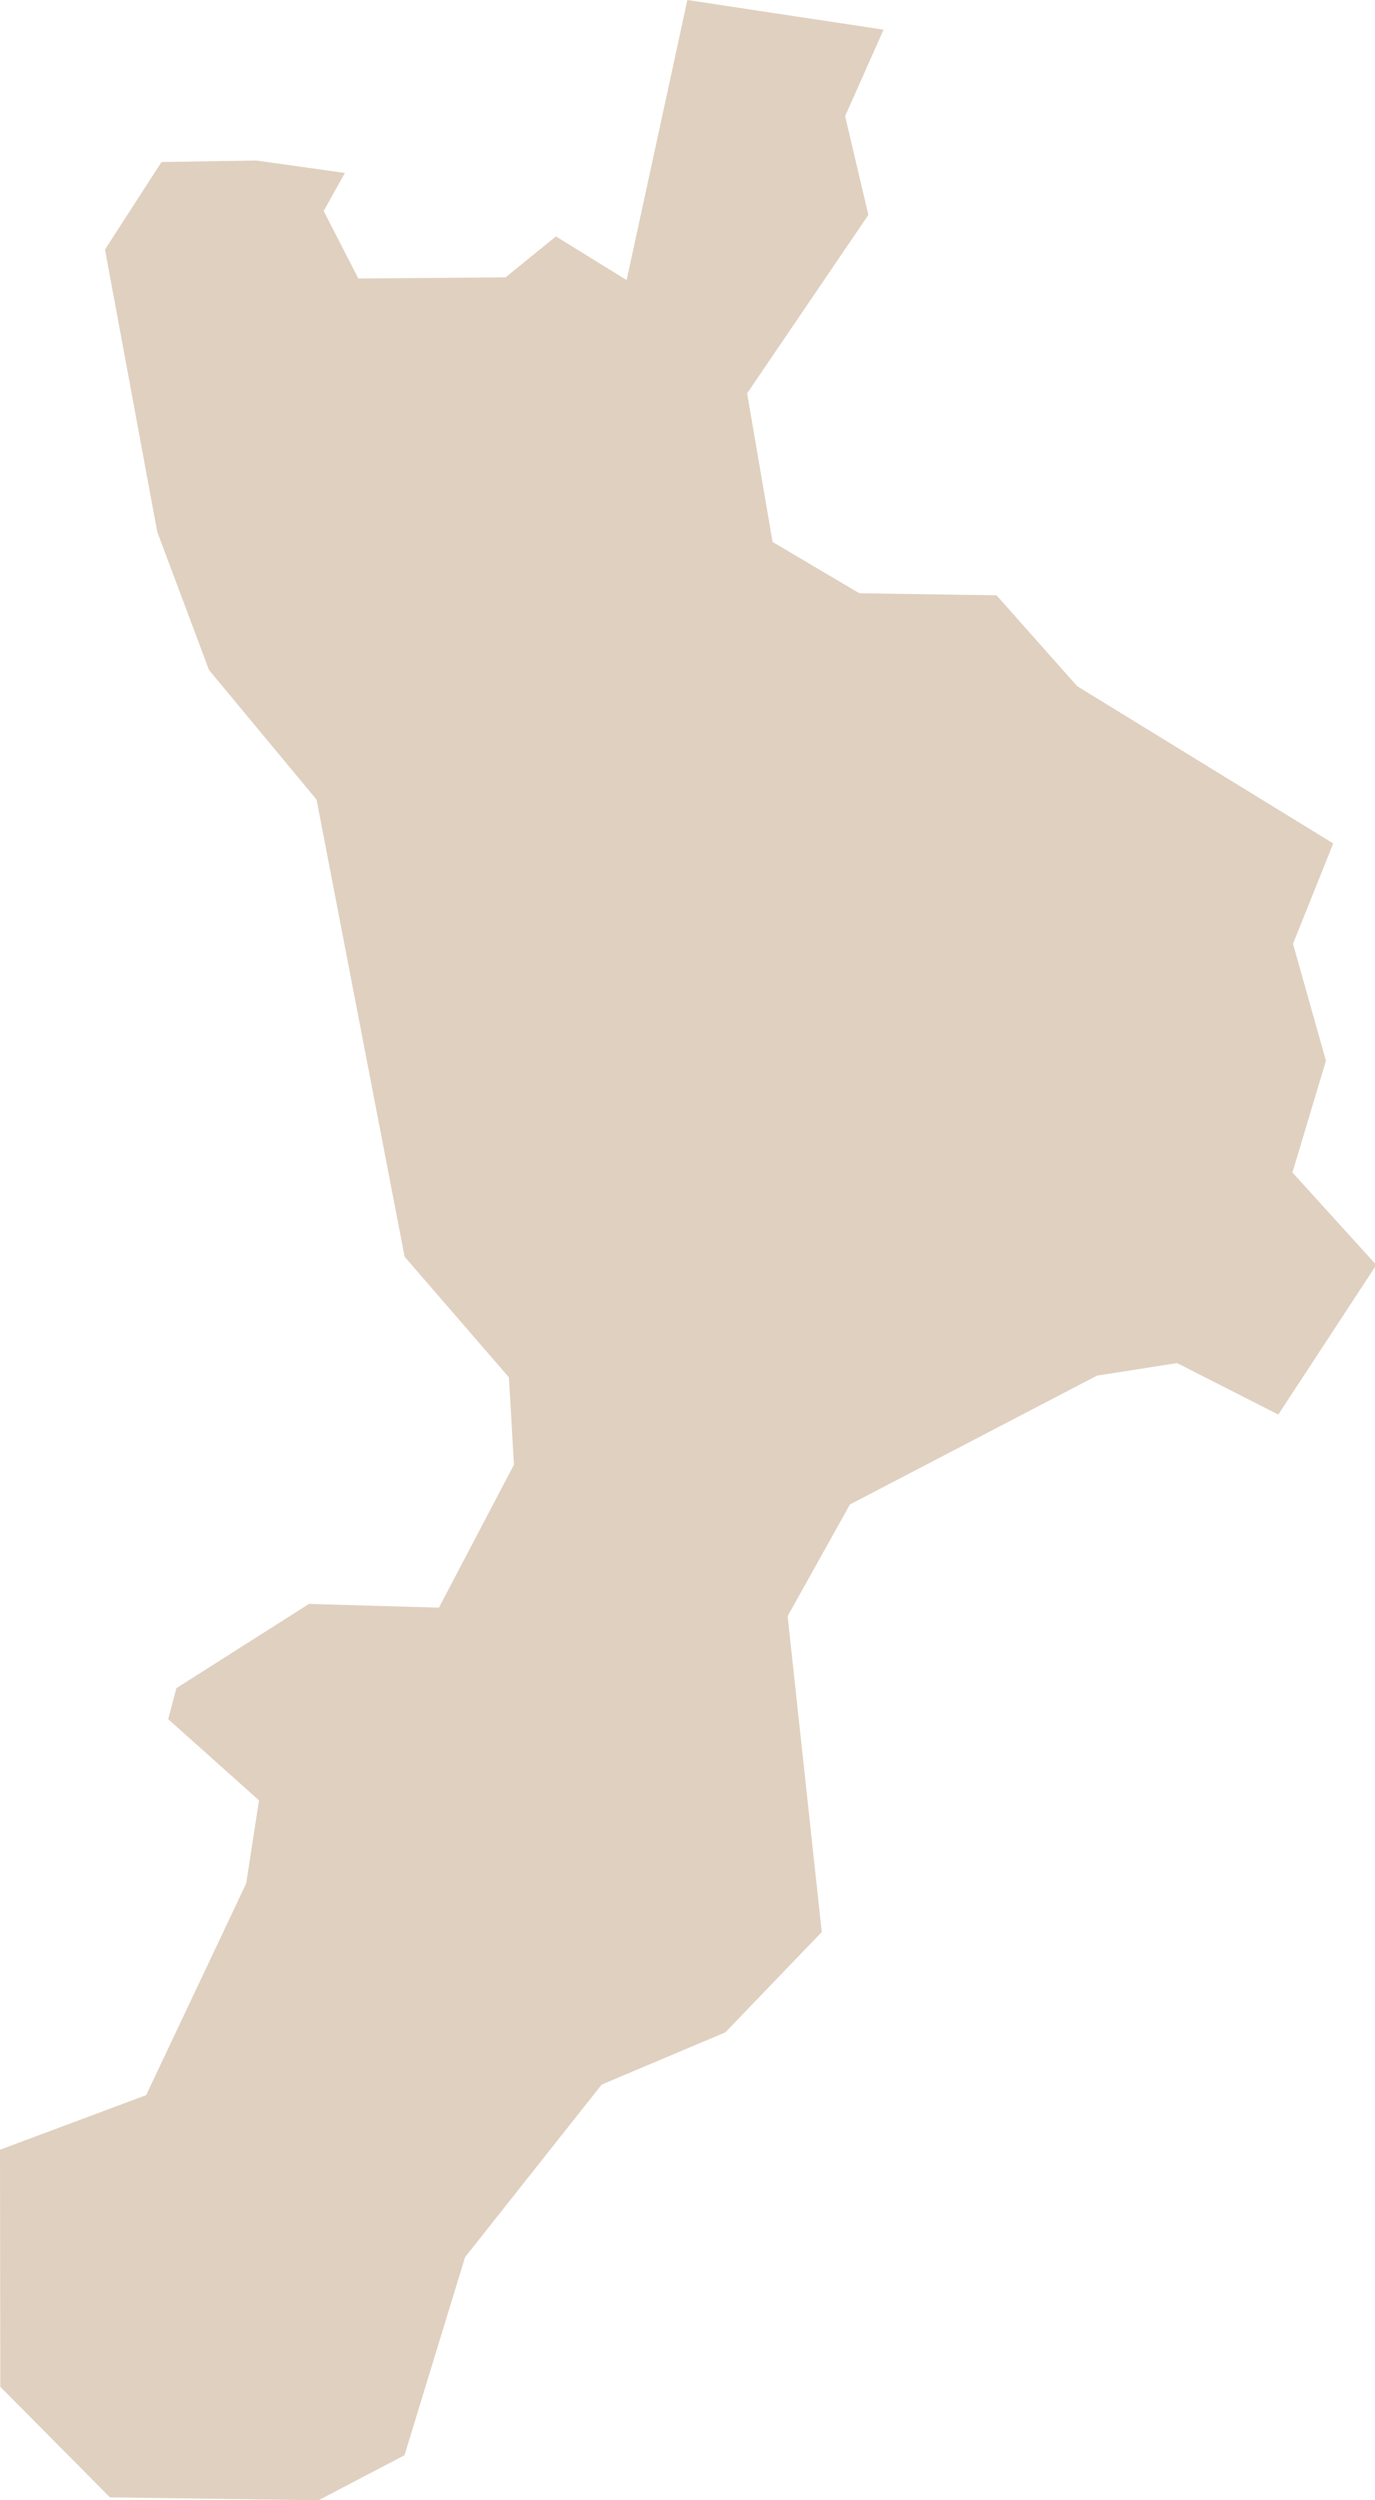 <?xml version="1.0" encoding="UTF-8" standalone="no"?>
<svg width="22px" height="40px" viewBox="0 0 22 40" version="1.1" xmlns="http://www.w3.org/2000/svg" xmlns:xlink="http://www.w3.org/1999/xlink">
    <!-- Generator: Sketch 40.3 (33839) - http://www.bohemiancoding.com/sketch -->
    <title>ico-reg-calabria</title>
    <desc>Created with Sketch.</desc>
    <defs></defs>
    <g id="Working" stroke="none" stroke-width="1" fill="none" fill-rule="evenodd">
        <g id="tutti_comuni_1200" transform="translate(-25, -1137)" fill="#E0D0BF">
            <g id="Group-2" transform="translate(14, 605)">
                <g id="Regione-+-capolugo-Copy-2" transform="translate(1, 532)">
                    <polygon id="ico-reg-calabria" points="11.68 3.992 12.584 2.592 14.1 2.568 15.518 2.767 15.179 3.376 15.734 4.456 18.089 4.437 18.895 3.782 20.026 4.481 20.998 1.77635684e-14 24.137 0.475 24.137 0.475 23.522 1.858 23.894 3.438 21.954 6.293 22.361 8.67 23.749 9.491 25.945 9.524 27.235 10.978 31.332 13.494 30.688 15.099 31.215 16.971 30.679 18.758 32.021 20.237 30.453 22.631 28.833 21.807 27.552 22.008 23.599 24.069 22.602 25.856 23.148 30.91 21.605 32.515 19.627 33.35 17.441 36.111 16.472 39.28 15.097 40 11.759 39.954 10.005 38.185 10 34.392 12.338 33.519 13.939 30.132 14.144 28.803 12.691 27.504 12.822 27.008 14.944 25.66 17.023 25.72 18.223 23.433 18.143 22.036 16.474 20.106 15.065 12.793 13.344 10.719 12.516 8.509"></polygon>
                </g>
            </g>
        </g>
    </g>
</svg>